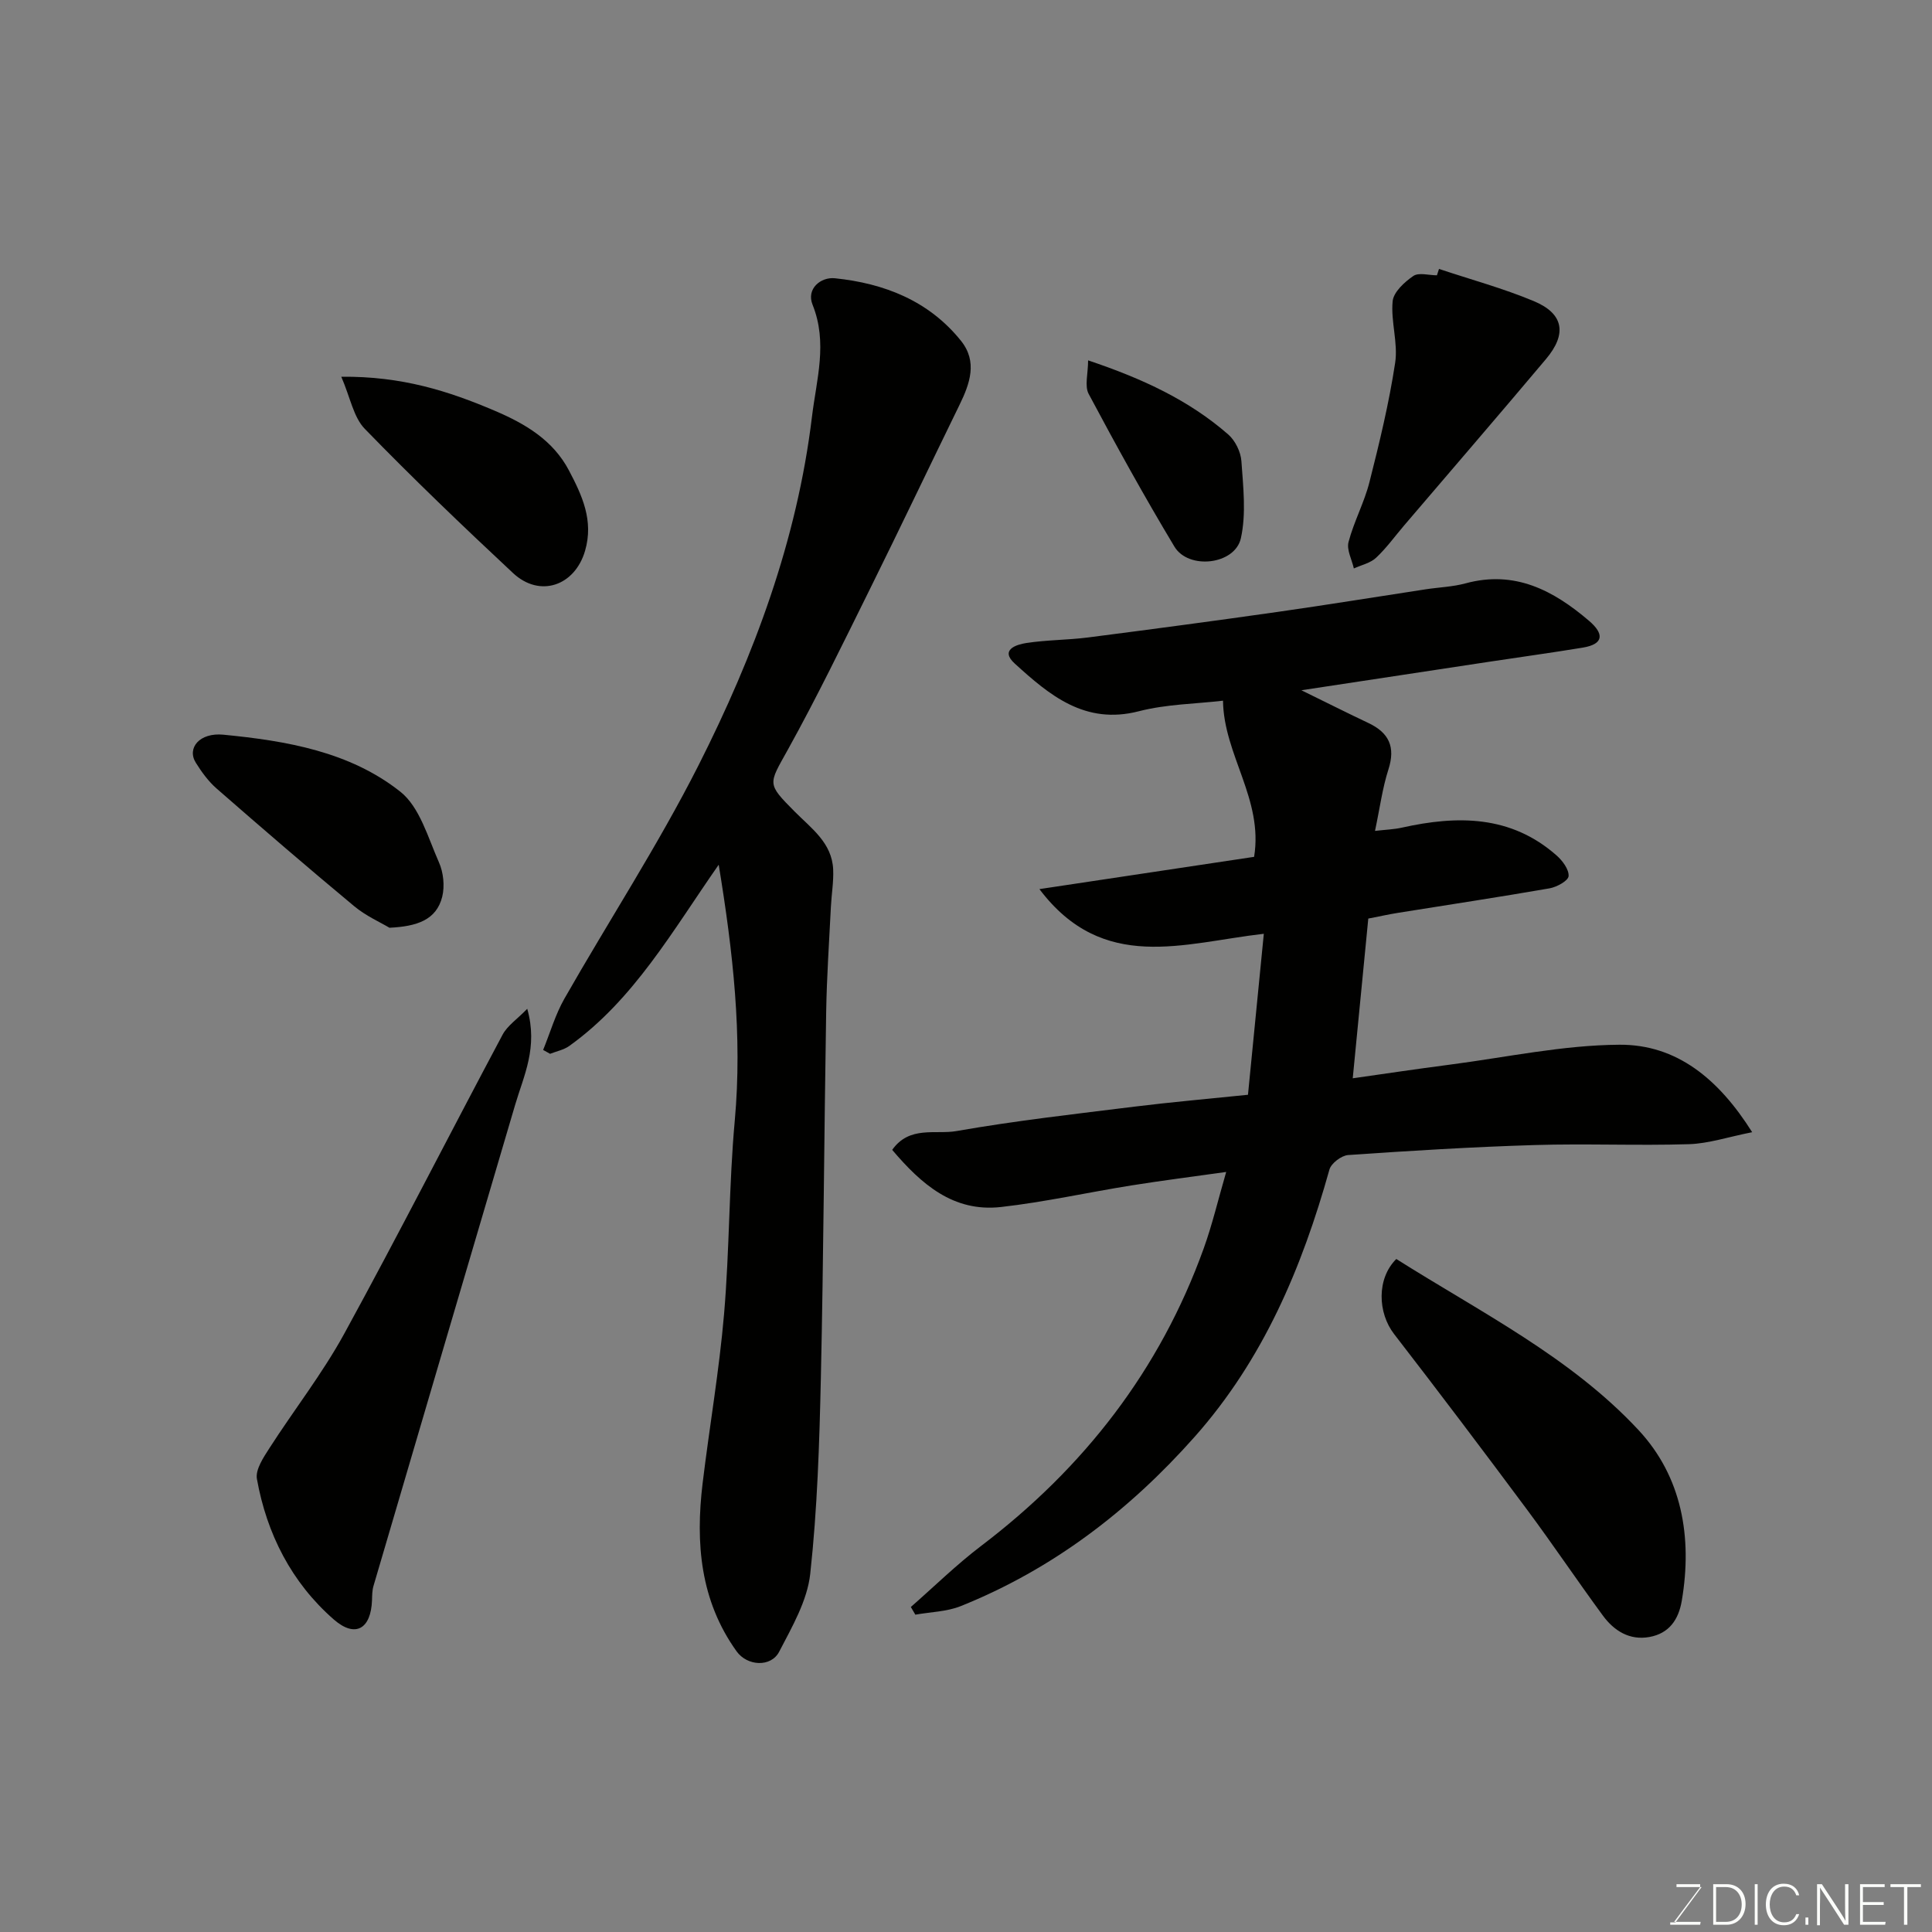 <svg enable-background="new 0 0 400 400" viewBox="0 0 400 400" xmlns="http://www.w3.org/2000/svg"><rect x="0" y="0" width="400" height="400" fill="#808080" stroke="none"/><g fill="#010100"><path d="m184.72 238.07c3.56-5.06 8.97-3.14 13.28-3.89 12.24-2.15 24.61-3.54 36.95-5.07 7.49-.93 15.01-1.58 23.43-2.45 1.08-10.95 2.16-21.98 3.28-33.33-16.67 1.9-33.27 8.22-46.46-9.25 15.3-2.3 29.9-4.49 44.45-6.68 1.94-11.94-6.3-21.12-6.44-32.33-5.62.66-11.71.71-17.44 2.19-11.15 2.87-18.49-3.34-25.67-9.87-3.15-2.86.35-3.95 2.38-4.26 4.22-.65 8.54-.61 12.78-1.15 13.14-1.69 26.28-3.44 39.39-5.31 10.19-1.45 20.34-3.11 30.52-4.66 2.75-.42 5.59-.51 8.25-1.23 10.21-2.78 18.21 1.46 25.59 7.77 3.03 2.59 3.19 4.8-1.35 5.54-6.43 1.06-12.89 1.94-19.34 2.92-12.56 1.9-25.13 3.81-38.88 5.9 5.43 2.66 9.62 4.77 13.87 6.78 4.26 2.01 5.65 4.95 4.15 9.61-1.24 3.84-1.76 7.92-2.78 12.73 2.24-.26 3.94-.31 5.58-.68 11.49-2.56 22.54-2.59 32.01 5.76 1.23 1.08 2.59 2.91 2.49 4.28-.07.96-2.44 2.27-3.94 2.53-10.45 1.82-20.94 3.4-31.41 5.08-1.93.31-3.84.74-6.12 1.18-1.05 10.79-2.11 21.62-3.22 33.07 6.28-.89 13.2-1.93 20.14-2.83 11.69-1.52 23.38-4.05 35.09-4.12 11.83-.07 20.51 7.06 27.47 18.11-4.97.98-9.01 2.35-13.08 2.48-10.65.33-21.33-.15-31.98.18-12.87.39-25.74 1.18-38.59 2.07-1.4.1-3.52 1.71-3.88 3.02-5.68 20.3-13.69 39.31-27.93 55.35-13.59 15.3-29.38 27.38-48.4 35.02-2.9 1.16-6.26 1.21-9.4 1.77-.31-.53-.62-1.06-.93-1.59 4.84-4.24 9.45-8.77 14.56-12.65 21.27-16.16 37.02-36.4 46.09-61.63 1.76-4.89 2.95-9.98 4.64-15.79-6.81.96-13.23 1.77-19.62 2.79-9.02 1.44-17.96 3.45-27.02 4.47-9.89 1.1-16.49-4.75-22.51-11.83z"/><path d="m148.8 179.03c-9.62 13.77-17.56 27.93-30.93 37.52-1.13.81-2.64 1.1-3.98 1.63-.48-.27-.96-.53-1.44-.8 1.45-3.55 2.52-7.31 4.4-10.61 9.21-16.16 19.41-31.8 27.79-48.36 11.49-22.74 20.38-46.54 23.47-72.14.94-7.75 3.29-15.3.12-23.19-1.33-3.31 1.72-5.77 4.62-5.47 10.21 1.05 19.46 4.66 26.11 12.95 3.47 4.32 1.85 8.86-.31 13.28-6.23 12.75-12.32 25.56-18.62 38.28-5.51 11.12-10.93 22.3-16.94 33.14-3.97 7.16-4.39 6.9 1.45 12.78 3.44 3.47 7.72 6.46 7.96 11.98.11 2.55-.34 5.12-.47 7.69-.36 7.26-.86 14.53-.98 21.8-.42 25.26-.54 50.52-1.1 75.78-.3 13.54-.73 27.12-2.2 40.56-.61 5.56-3.76 10.98-6.43 16.12-1.69 3.26-6.6 3-8.81-.07-7.56-10.53-8.53-22.46-7.04-34.81 1.41-11.69 3.44-23.32 4.44-35.04 1.14-13.32 1-26.76 2.22-40.07 1.59-17.64-.37-34.9-3.33-52.95z"/><path d="m109.16 208.86c2.27 8.01-.73 13.85-2.51 19.9-9.79 33.2-19.58 66.41-29.33 99.62-.27.93-.27 1.96-.3 2.95-.22 5.89-3.43 7.88-7.92 3.96-8.73-7.63-13.87-17.7-15.91-29.1-.34-1.92 1.36-4.45 2.6-6.38 5.09-7.92 10.94-15.4 15.45-23.62 11.22-20.49 21.81-41.32 32.8-61.94 1-1.9 3.04-3.24 5.12-5.39z"/><path d="m289.09 260.66c17.48 11.05 36.06 20.29 50.14 35.41 9 9.66 11.19 22.2 8.97 35.32-.67 3.98-2.65 6.79-6.69 7.53-4.12.75-7.33-1.27-9.65-4.43-5.32-7.24-10.33-14.71-15.69-21.92-9.07-12.2-18.23-24.33-27.53-36.36-3.4-4.39-3.66-11.48.45-15.55z"/><path d="m297.93 55.68c6.56 2.19 13.28 4.01 19.64 6.67 6.18 2.58 6.91 6.77 2.51 11.99-9.72 11.55-19.58 22.98-29.38 34.46-1.92 2.25-3.66 4.68-5.8 6.68-1.19 1.11-3.05 1.5-4.6 2.21-.41-1.84-1.53-3.86-1.1-5.48 1.11-4.22 3.26-8.17 4.33-12.39 2.07-8.16 4.06-16.38 5.32-24.69.63-4.12-.92-8.55-.52-12.75.18-1.91 2.45-3.99 4.28-5.24 1.13-.78 3.23-.14 4.89-.14.14-.44.28-.88.43-1.32z"/><path d="m70.66 78c12.57-.13 22.25 2.98 31.79 7.05 6.37 2.71 12.07 6.12 15.35 12.36 2.7 5.13 5.16 10.36 3.33 16.63-2.1 7.22-9.34 9.81-14.92 4.6-10.43-9.74-20.75-19.62-30.69-29.86-2.33-2.4-2.98-6.44-4.86-10.78z"/><path d="m80.63 192.08c-1.89-1.13-4.89-2.45-7.31-4.47-9.6-7.98-19.06-16.13-28.46-24.34-1.7-1.48-3.1-3.41-4.31-5.34-1.92-3.06.78-6.3 5.69-5.82 13.04 1.27 26.16 3.5 36.64 11.8 4.03 3.19 5.73 9.52 8 14.63.93 2.09 1.22 4.91.68 7.11-1.2 4.82-5.23 6.16-10.93 6.43z"/><path d="m225.28 74.61c11.39 3.82 20.92 8.29 29 15.33 1.46 1.27 2.61 3.62 2.74 5.54.37 5.31 1.02 10.87-.11 15.96-1.23 5.49-10.84 6.59-13.76 1.73-6.22-10.35-12.06-20.93-17.74-31.59-.9-1.65-.13-4.21-.13-6.97z"/></g><path d="m346.9 398 5.4-7.3h-5.2v-.6h4.9v.6l-5.4 7.2h5.5l-.1.6h-6.2v-.5z" fill="#fbfcfa"/><path d="m354.7 390.1h2.8c2.3 0 3.9 1.6 3.9 4.1s-1.6 4.3-3.9 4.3h-2.8zm.6 7.8h2c2.2 0 3.3-1.6 3.3-3.6 0-1.8-1-3.6-3.3-3.6h-2z" fill="#fbfcfa"/><path d="m363.9 390.1v8.4h-.6v-8.4z" fill="#fbfcfa"/><path d="m372.5 396.3c-.4 1.3-1.4 2.3-3.2 2.3-2.4 0-3.7-1.9-3.7-4.3 0-2.3 1.2-4.3 3.7-4.3 1.8 0 2.9 1 3.2 2.4h-.6c-.4-1.1-1.1-1.8-2.5-1.8-2.1 0-3 1.9-3 3.7s.9 3.7 3 3.7c1.4 0 2.1-.7 2.5-1.7z" fill="#fbfcfa"/><path d="m373.8 398.5v-1.5h.6v1.5z" fill="#fbfcfa"/><path d="m376.2 398.5v-8.4h1c1.3 2 4.4 6.6 4.9 7.6-.1-1.2-.1-2.4-.1-3.8v-3.8h.7v8.4h-.9c-1.2-1.9-4.4-6.8-5-7.7.1 1.1 0 2.3 0 3.9v3.9h-.6z" fill="#fbfcfa"/><path d="m390 394.4h-4.3v3.5h4.7l-.1.6h-5.2v-8.4h5.1v.6h-4.5v3.1h4.3z" fill="#fbfcfa"/><path d="m394.2 390.7h-2.8v-.6h6.3v.6h-2.8v7.8h-.7z" fill="#fbfcfa"/></svg>